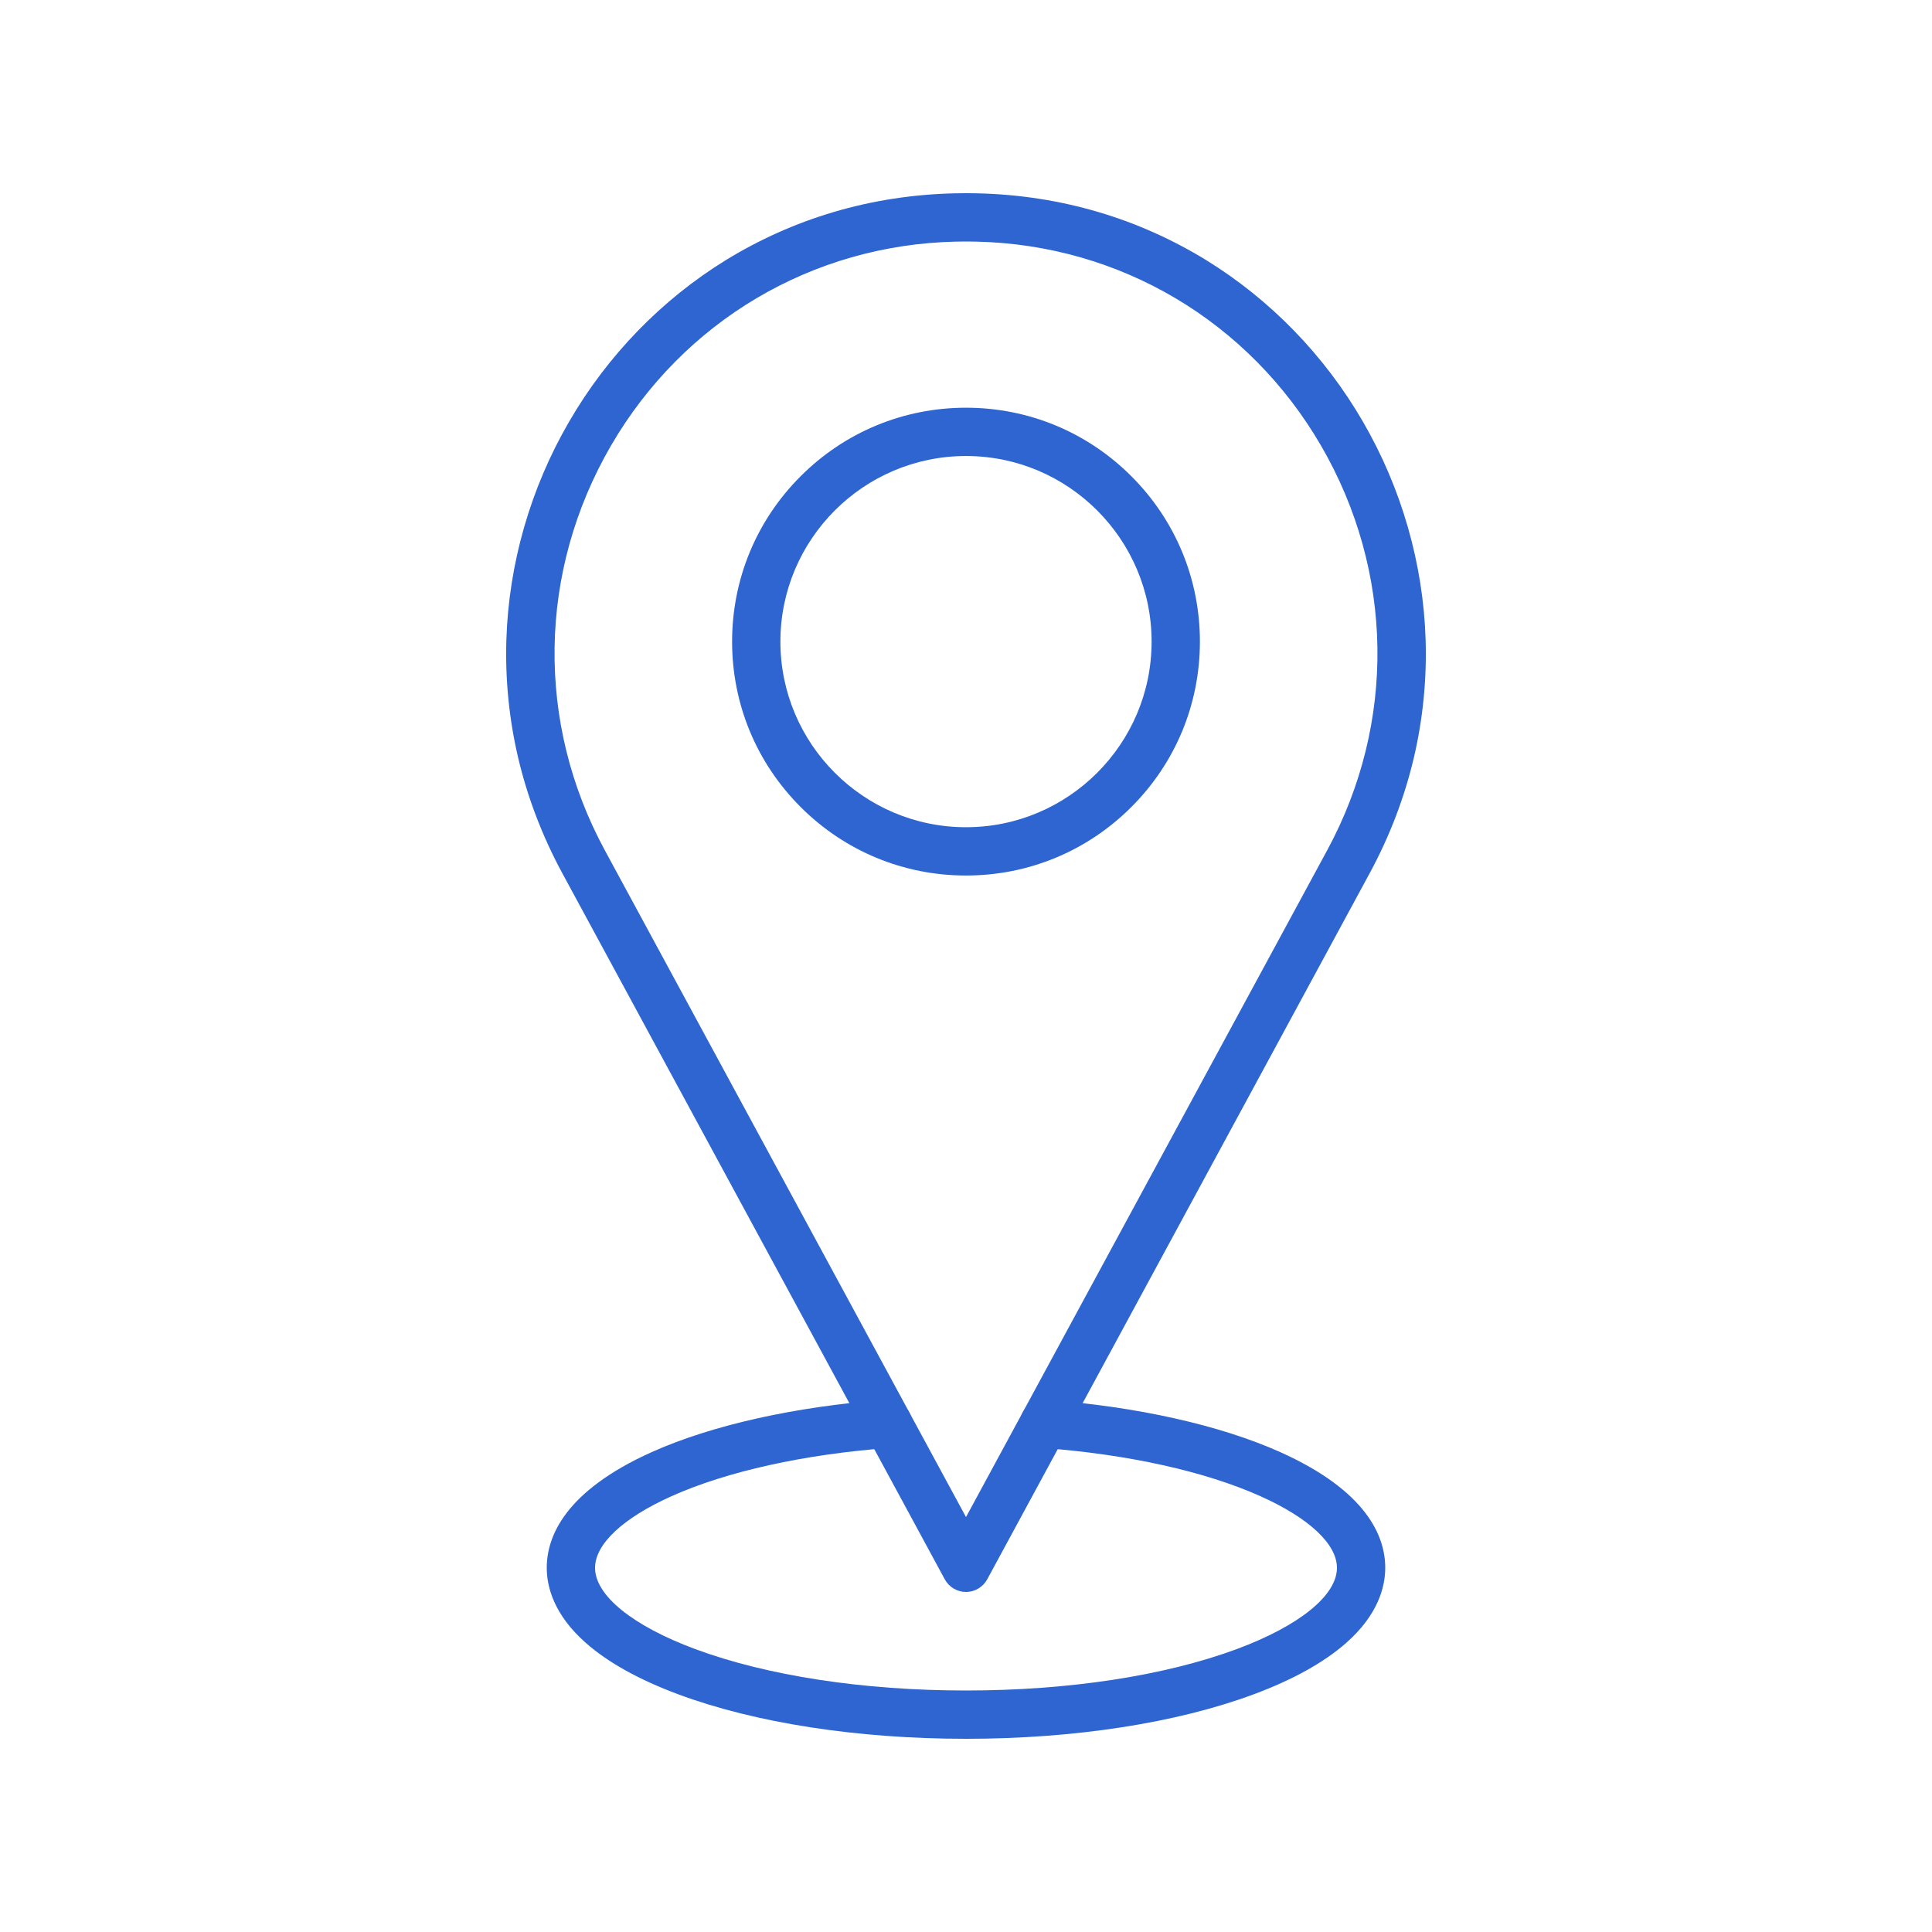 <?xml version="1.0" encoding="UTF-8"?> <svg xmlns="http://www.w3.org/2000/svg" width="30" height="30" viewBox="0 0 30 30" fill="none"><path fill-rule="evenodd" clip-rule="evenodd" d="M15 24.72C14.862 24.72 14.736 24.644 14.67 24.523L8.732 13.56C8.421 12.986 8.19 12.38 8.044 11.759C7.905 11.162 7.844 10.548 7.863 9.935C7.9 8.752 8.237 7.58 8.838 6.546C9.434 5.518 10.277 4.65 11.274 4.037C11.793 3.719 12.351 3.469 12.933 3.296C13.54 3.115 14.175 3.017 14.822 3.002C14.94 2.999 15.06 2.999 15.178 3.002C15.825 3.017 16.46 3.115 17.067 3.296C17.649 3.469 18.207 3.719 18.726 4.037C19.723 4.65 20.566 5.517 21.162 6.545C21.763 7.58 22.1 8.752 22.137 9.935C22.156 10.548 22.095 11.162 21.956 11.759C21.81 12.38 21.579 12.986 21.268 13.56L15.33 24.523C15.264 24.644 15.137 24.72 15 24.72ZM15 3.75C14.947 3.75 14.892 3.751 14.839 3.752C12.611 3.802 10.61 4.987 9.486 6.922C8.354 8.873 8.318 11.221 9.391 13.202L15 23.557L20.609 13.202C21.682 11.221 21.646 8.873 20.514 6.922C19.39 4.987 17.389 3.802 15.161 3.752C15.107 3.751 15.053 3.75 15 3.75Z" fill="#2E65D0"></path><path fill-rule="evenodd" clip-rule="evenodd" d="M15 13.595C14.03 13.595 13.118 13.217 12.432 12.531C11.746 11.845 11.368 10.933 11.368 9.963C11.368 8.993 11.746 8.081 12.432 7.395C13.118 6.709 14.03 6.331 15 6.331C15.97 6.331 16.882 6.709 17.568 7.395C18.254 8.081 18.632 8.993 18.632 9.963C18.632 10.933 18.254 11.845 17.568 12.531C16.882 13.217 15.97 13.595 15 13.595ZM15 7.081C13.411 7.081 12.118 8.374 12.118 9.963C12.118 11.552 13.411 12.845 15 12.845C16.589 12.845 17.882 11.552 17.882 9.963C17.882 8.374 16.589 7.081 15 7.081Z" fill="#2E65D0"></path><path fill-rule="evenodd" clip-rule="evenodd" d="M15 27C13.318 27 11.731 26.755 10.531 26.309C9.925 26.083 9.443 25.816 9.1 25.514C8.596 25.071 8.49 24.634 8.49 24.345C8.49 23.859 8.773 23.153 10.12 22.548C11.056 22.129 12.349 21.84 13.761 21.735C13.967 21.719 14.147 21.874 14.163 22.081C14.178 22.288 14.023 22.467 13.816 22.483C12.489 22.581 11.285 22.848 10.427 23.233C9.673 23.571 9.24 23.977 9.24 24.345C9.24 24.773 9.82 25.244 10.793 25.606C11.911 26.021 13.405 26.25 15 26.25C16.595 26.25 18.089 26.021 19.207 25.606C20.179 25.244 20.76 24.773 20.76 24.345C20.76 23.977 20.327 23.571 19.572 23.233C18.714 22.848 17.511 22.581 16.183 22.483C15.977 22.467 15.822 22.288 15.837 22.081C15.852 21.874 16.032 21.72 16.239 21.735C17.651 21.84 18.944 22.129 19.879 22.548C21.227 23.153 21.51 23.859 21.51 24.345C21.51 24.634 21.404 25.071 20.9 25.514C20.556 25.816 20.075 26.083 19.468 26.309C18.269 26.755 16.682 27 15 27Z" fill="#2E65D0"></path></svg> 